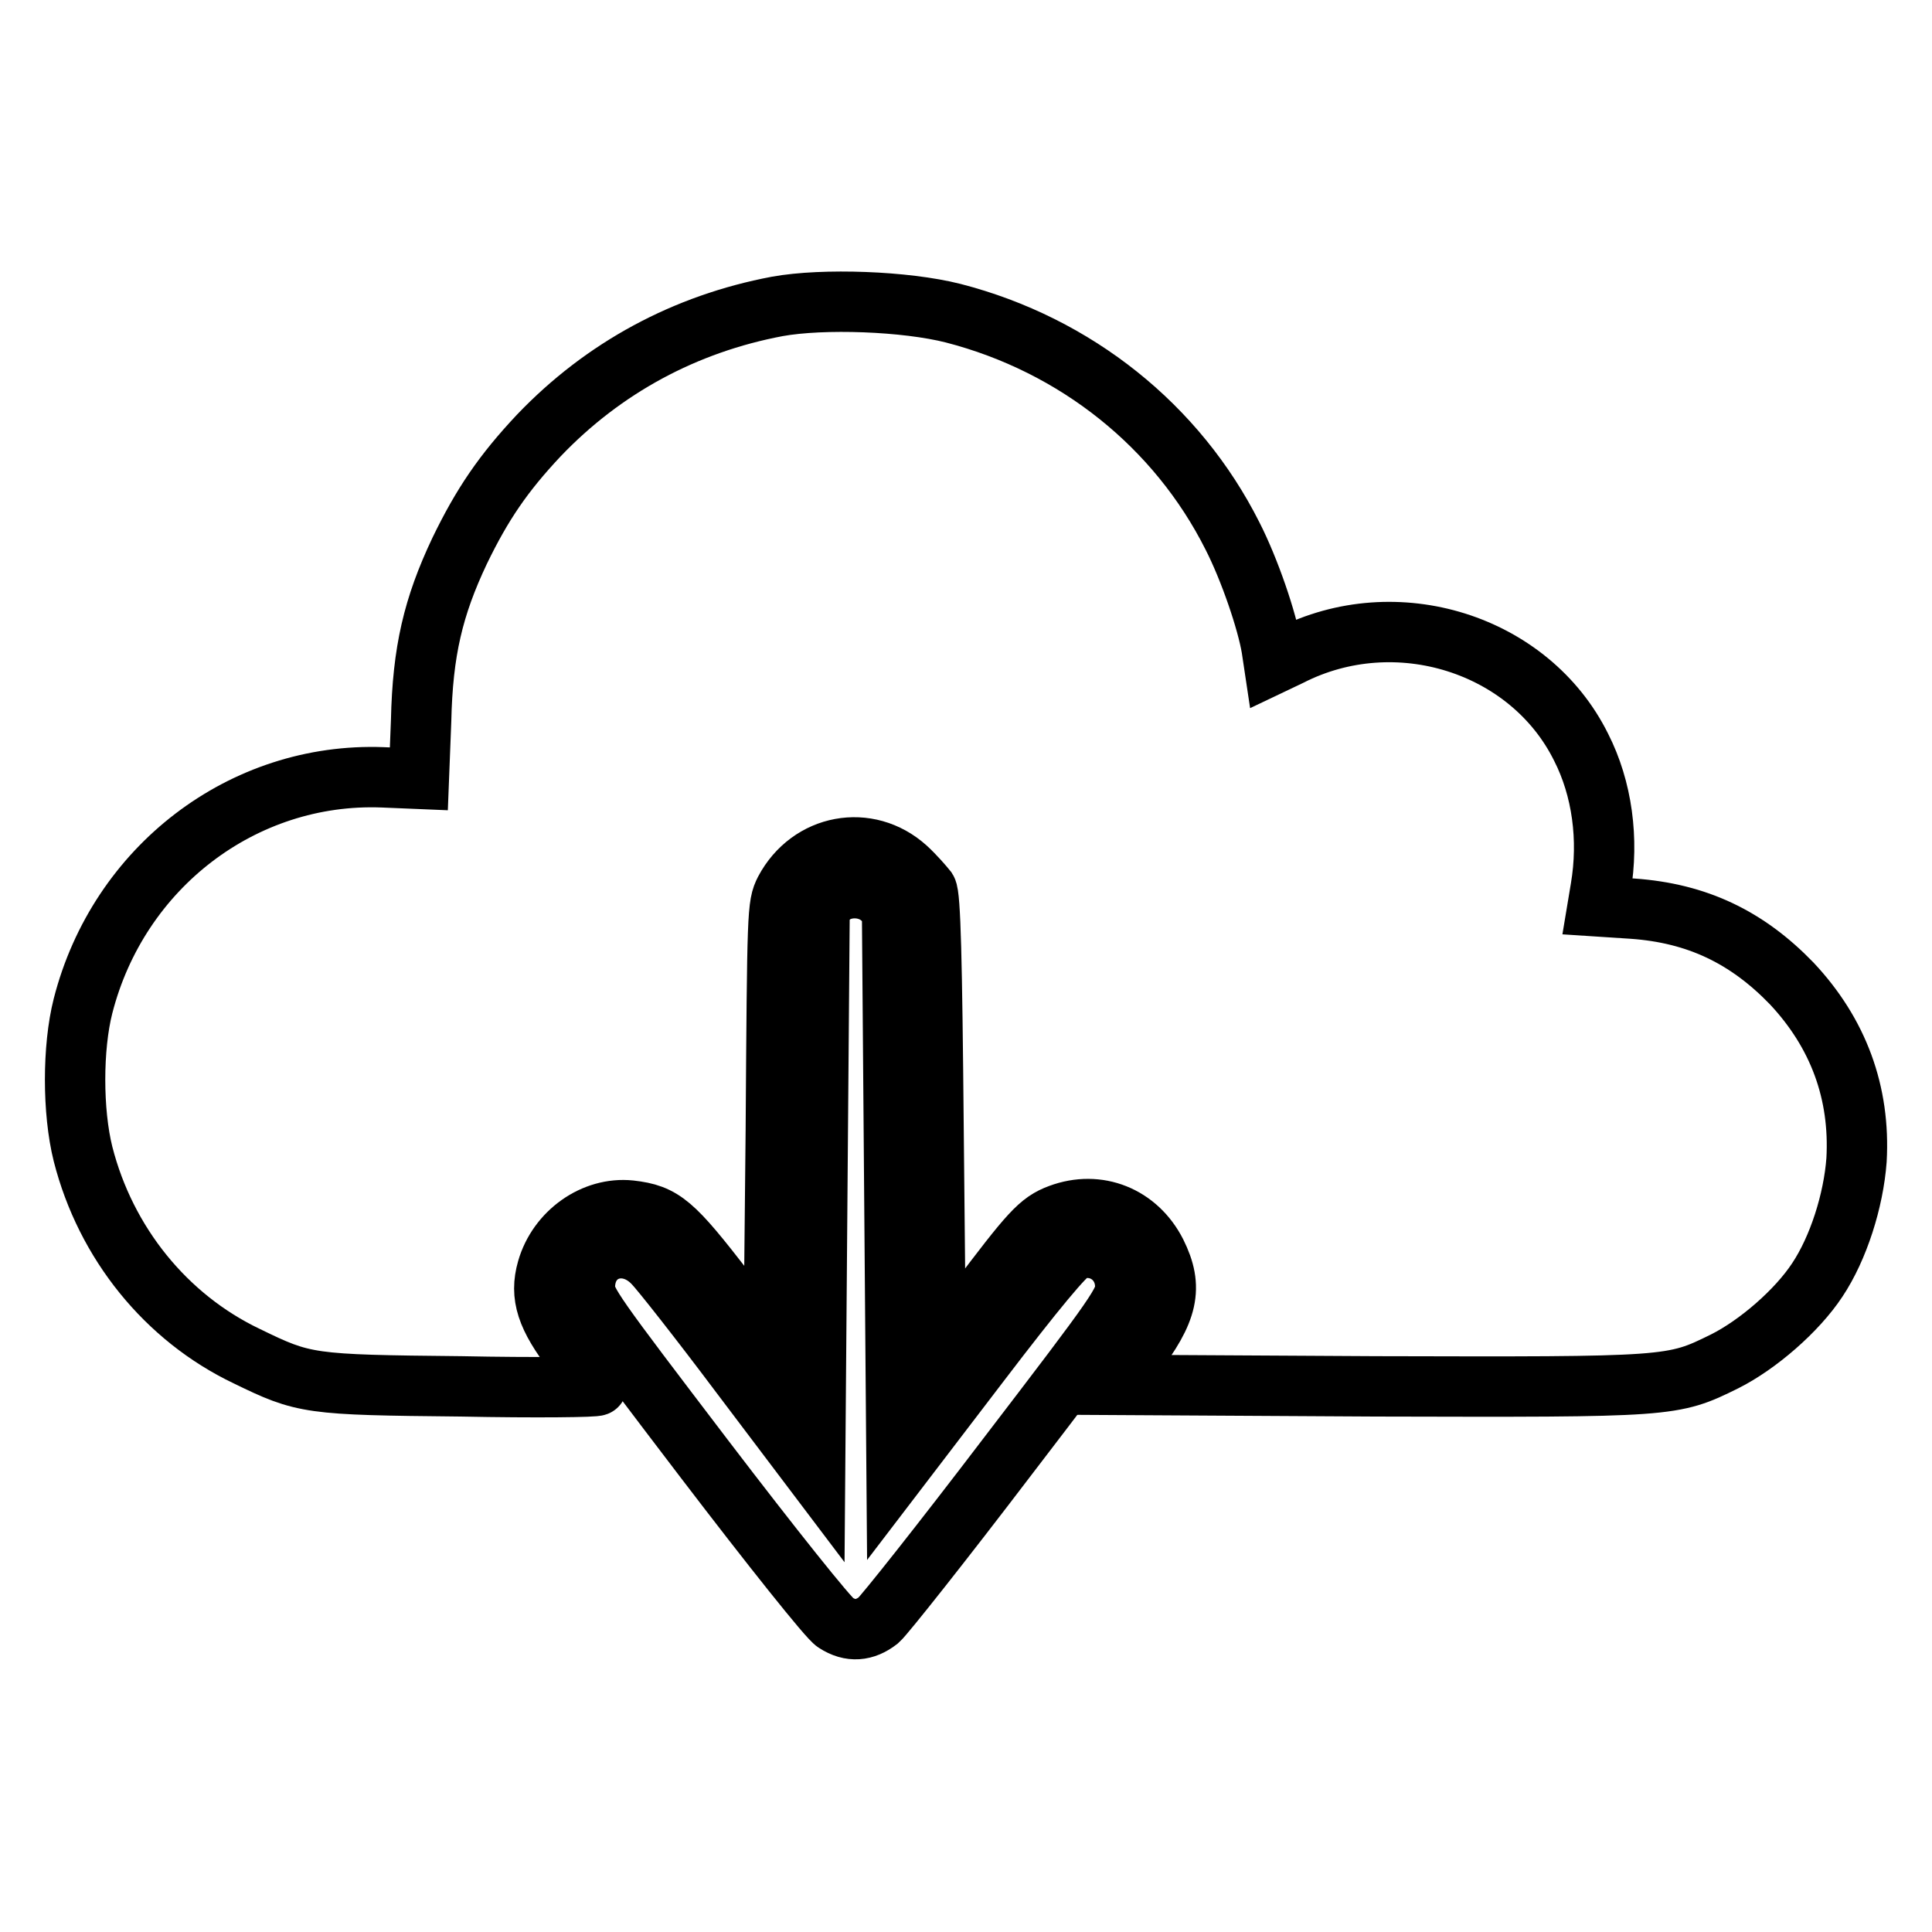 <?xml version="1.0" encoding="utf-8"?>
<!-- Svg Vector Icons : http://www.onlinewebfonts.com/icon -->
<!DOCTYPE svg PUBLIC "-//W3C//DTD SVG 1.1//EN" "http://www.w3.org/Graphics/SVG/1.1/DTD/svg11.dtd">
<svg version="1.1" xmlns="http://www.w3.org/2000/svg" xmlns:xlink="http://www.w3.org/1999/xlink" x="0px" y="0px" viewBox="0 0 256 256" enable-background="new 0 0 256 256" xml:space="preserve">
<g><g><g><path stroke-width="8" fill-opacity="0" stroke="#000000"  d="M103,40.6c-12.2,2.3-23,8.1-31.6,17.1c-4.7,5-7.5,9.1-10.5,15.3c-3.5,7.4-4.9,13.3-5.1,22.5l-0.3,7.7l-4.8-0.2c-18.5-0.7-35,11.9-39.7,30.3c-1.4,5.5-1.4,14,0,19.6c3,11.8,11,21.7,21.7,26.8c7.6,3.7,8.2,3.8,28.4,4c9.9,0.2,18,0.1,18-0.1c0-0.2-1.4-2.1-3-4.3c-3.7-4.8-4.6-7.6-3.6-11.1c1.4-4.9,6.2-8.3,11-7.8c4.4,0.5,5.7,1.7,12.6,10.6l6.4,8.3l0.3-29.6C103,120.6,103,120,104,118c3.3-6.2,11-7.6,16.1-3c1.1,1,2.3,2.4,2.7,2.9c0.5,0.8,0.7,9.2,0.9,31.5l0.3,30.4l5.4-7.1c7.1-9.4,8.3-10.8,11-11.8c5.1-1.9,10.3,0.2,12.8,5.1c2.3,4.6,1.6,7.7-3,13.7l-3,3.8l35.1,0.2c39.2,0.1,39.3,0.1,46.2-3.3c4.4-2.2,9.6-6.7,12.3-10.8c2.8-4.2,4.8-10.5,5.2-15.9c0.5-8.9-2.4-16.8-8.6-23.4c-5.9-6.1-12.5-9.3-21.1-9.9l-4.6-0.3l0.4-2.4c1.1-6.5,0.2-13.2-2.6-18.7c-6.8-13.7-24.5-19.3-38.6-12.1l-2.1,1l-0.3-2c-0.6-3.6-2.9-10.4-5.2-14.9c-7.3-14.5-20.7-25.3-37-29.5C120,39.9,109.1,39.5,103,40.6z"/><path stroke-width="8" fill-opacity="0" stroke="#000000"  d="M109.8,119l-1.2,1.3l-0.3,37.4l-0.3,37.5l-9.9-13.1c-5.4-7.2-10.6-13.8-11.5-14.7c-3.6-3.8-9.1-1.9-9.1,3.2c0,1.9,1.2,3.5,15.9,22.8c8.7,11.4,16.5,21.2,17.3,21.6c2,1.3,3.9,1.1,5.7-0.3c0.8-0.7,8.5-10.4,17.1-21.7c14.7-19.2,15.6-20.5,15.6-22.5c0-3.7-3.5-6.1-6.9-4.8c-1,0.4-5,5.2-12.4,14.9L118.8,195l-0.3-37.4l-0.3-37.4l-1.4-1.2C114.8,117.2,111.5,117.3,109.8,119z"/></g></g></g>
</svg>
